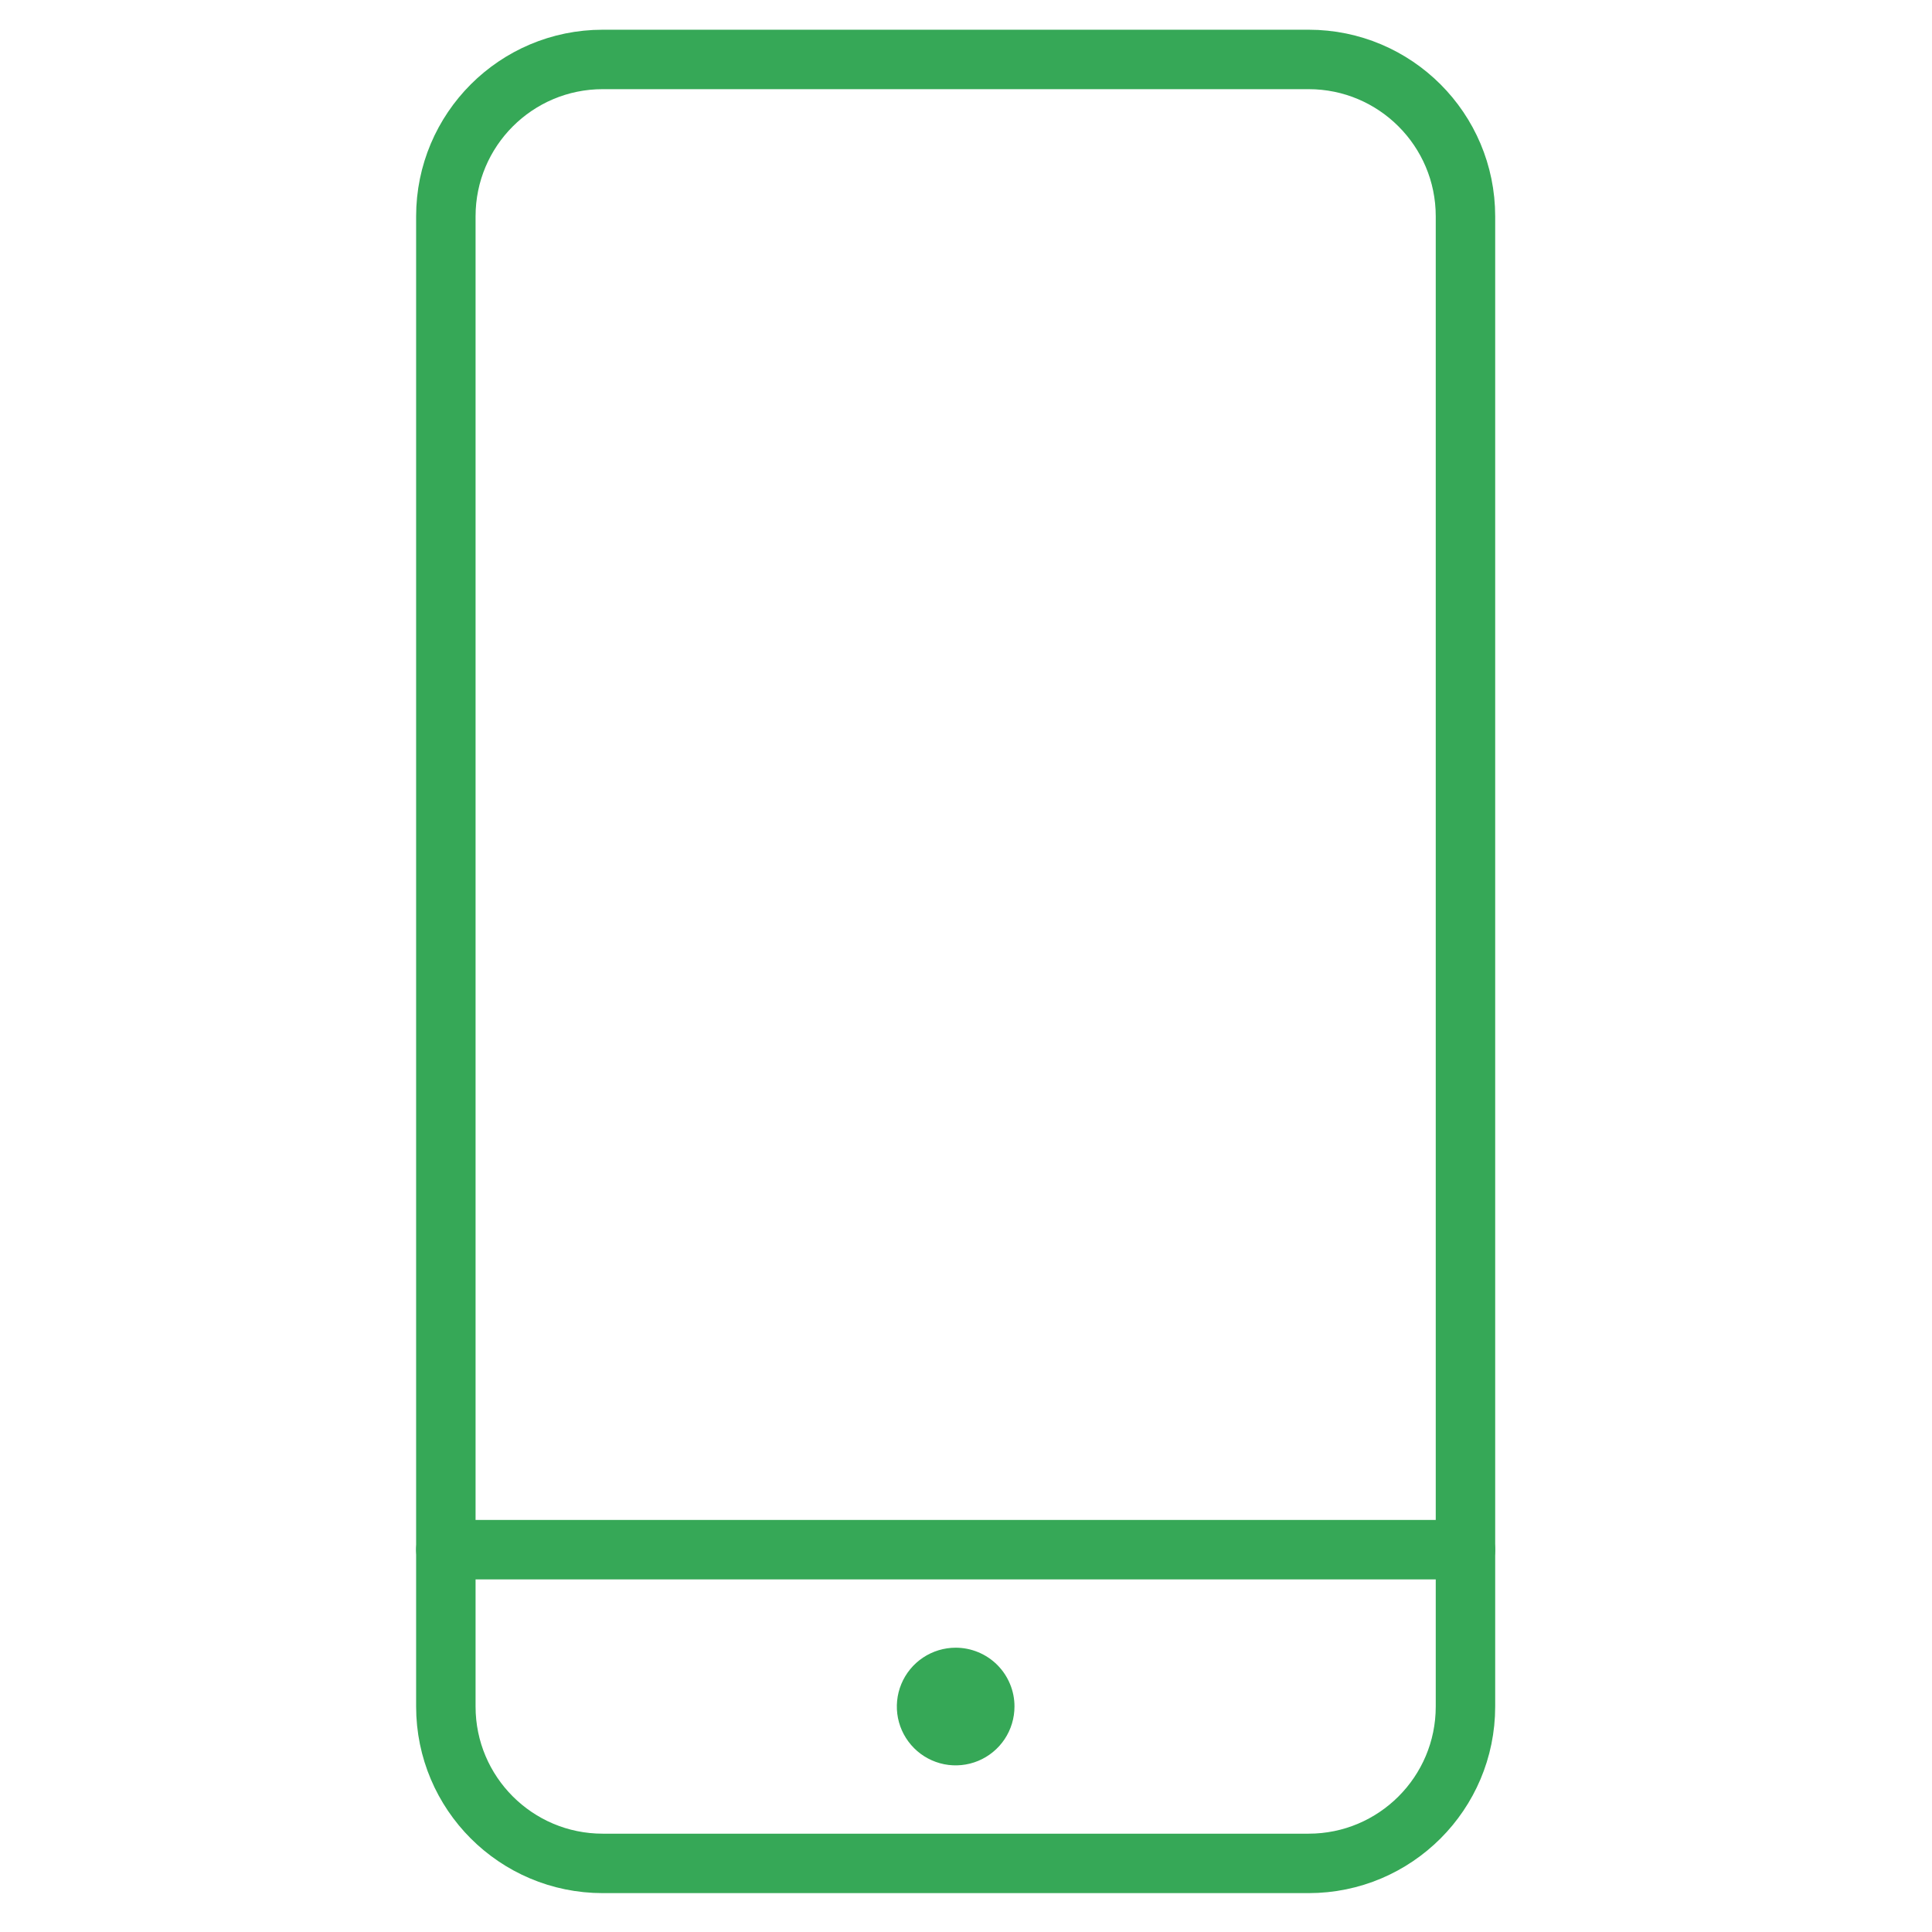 <?xml version="1.0" encoding="UTF-8"?> <svg xmlns="http://www.w3.org/2000/svg" width="65" height="65" viewBox="0 0 65 65" fill="none"><mask id="mask0" maskUnits="userSpaceOnUse" x="0" y="0" width="65" height="65"><rect width="65" height="65" fill="#C4C4C4"></rect></mask><g mask="url(#mask0)"><path d="M49.304 52.137H15" stroke="#36A857" stroke-width="2" stroke-linecap="round" stroke-linejoin="round"></path><path d="M32.152 55.435C31.761 55.435 31.378 55.552 31.053 55.769C30.727 55.987 30.474 56.296 30.324 56.657C30.174 57.019 30.135 57.417 30.211 57.801C30.288 58.185 30.476 58.537 30.753 58.814C31.029 59.091 31.382 59.279 31.766 59.356C32.15 59.432 32.548 59.393 32.91 59.243C33.271 59.093 33.58 58.84 33.798 58.514C34.015 58.189 34.131 57.806 34.131 57.415C34.132 57.155 34.081 56.897 33.981 56.657C33.882 56.417 33.736 56.198 33.552 56.014C33.369 55.831 33.15 55.685 32.91 55.586C32.67 55.486 32.412 55.435 32.152 55.435V55.435Z" fill="#36A857"></path><path d="M44.027 2H20.278C17.363 2 15 4.363 15 7.278V57.415C15 60.329 17.363 62.692 20.278 62.692H44.027C46.941 62.692 49.304 60.329 49.304 57.415V7.278C49.304 4.363 46.941 2 44.027 2Z" stroke="#36A857" stroke-width="2" stroke-linecap="round" stroke-linejoin="round"></path></g></svg> 